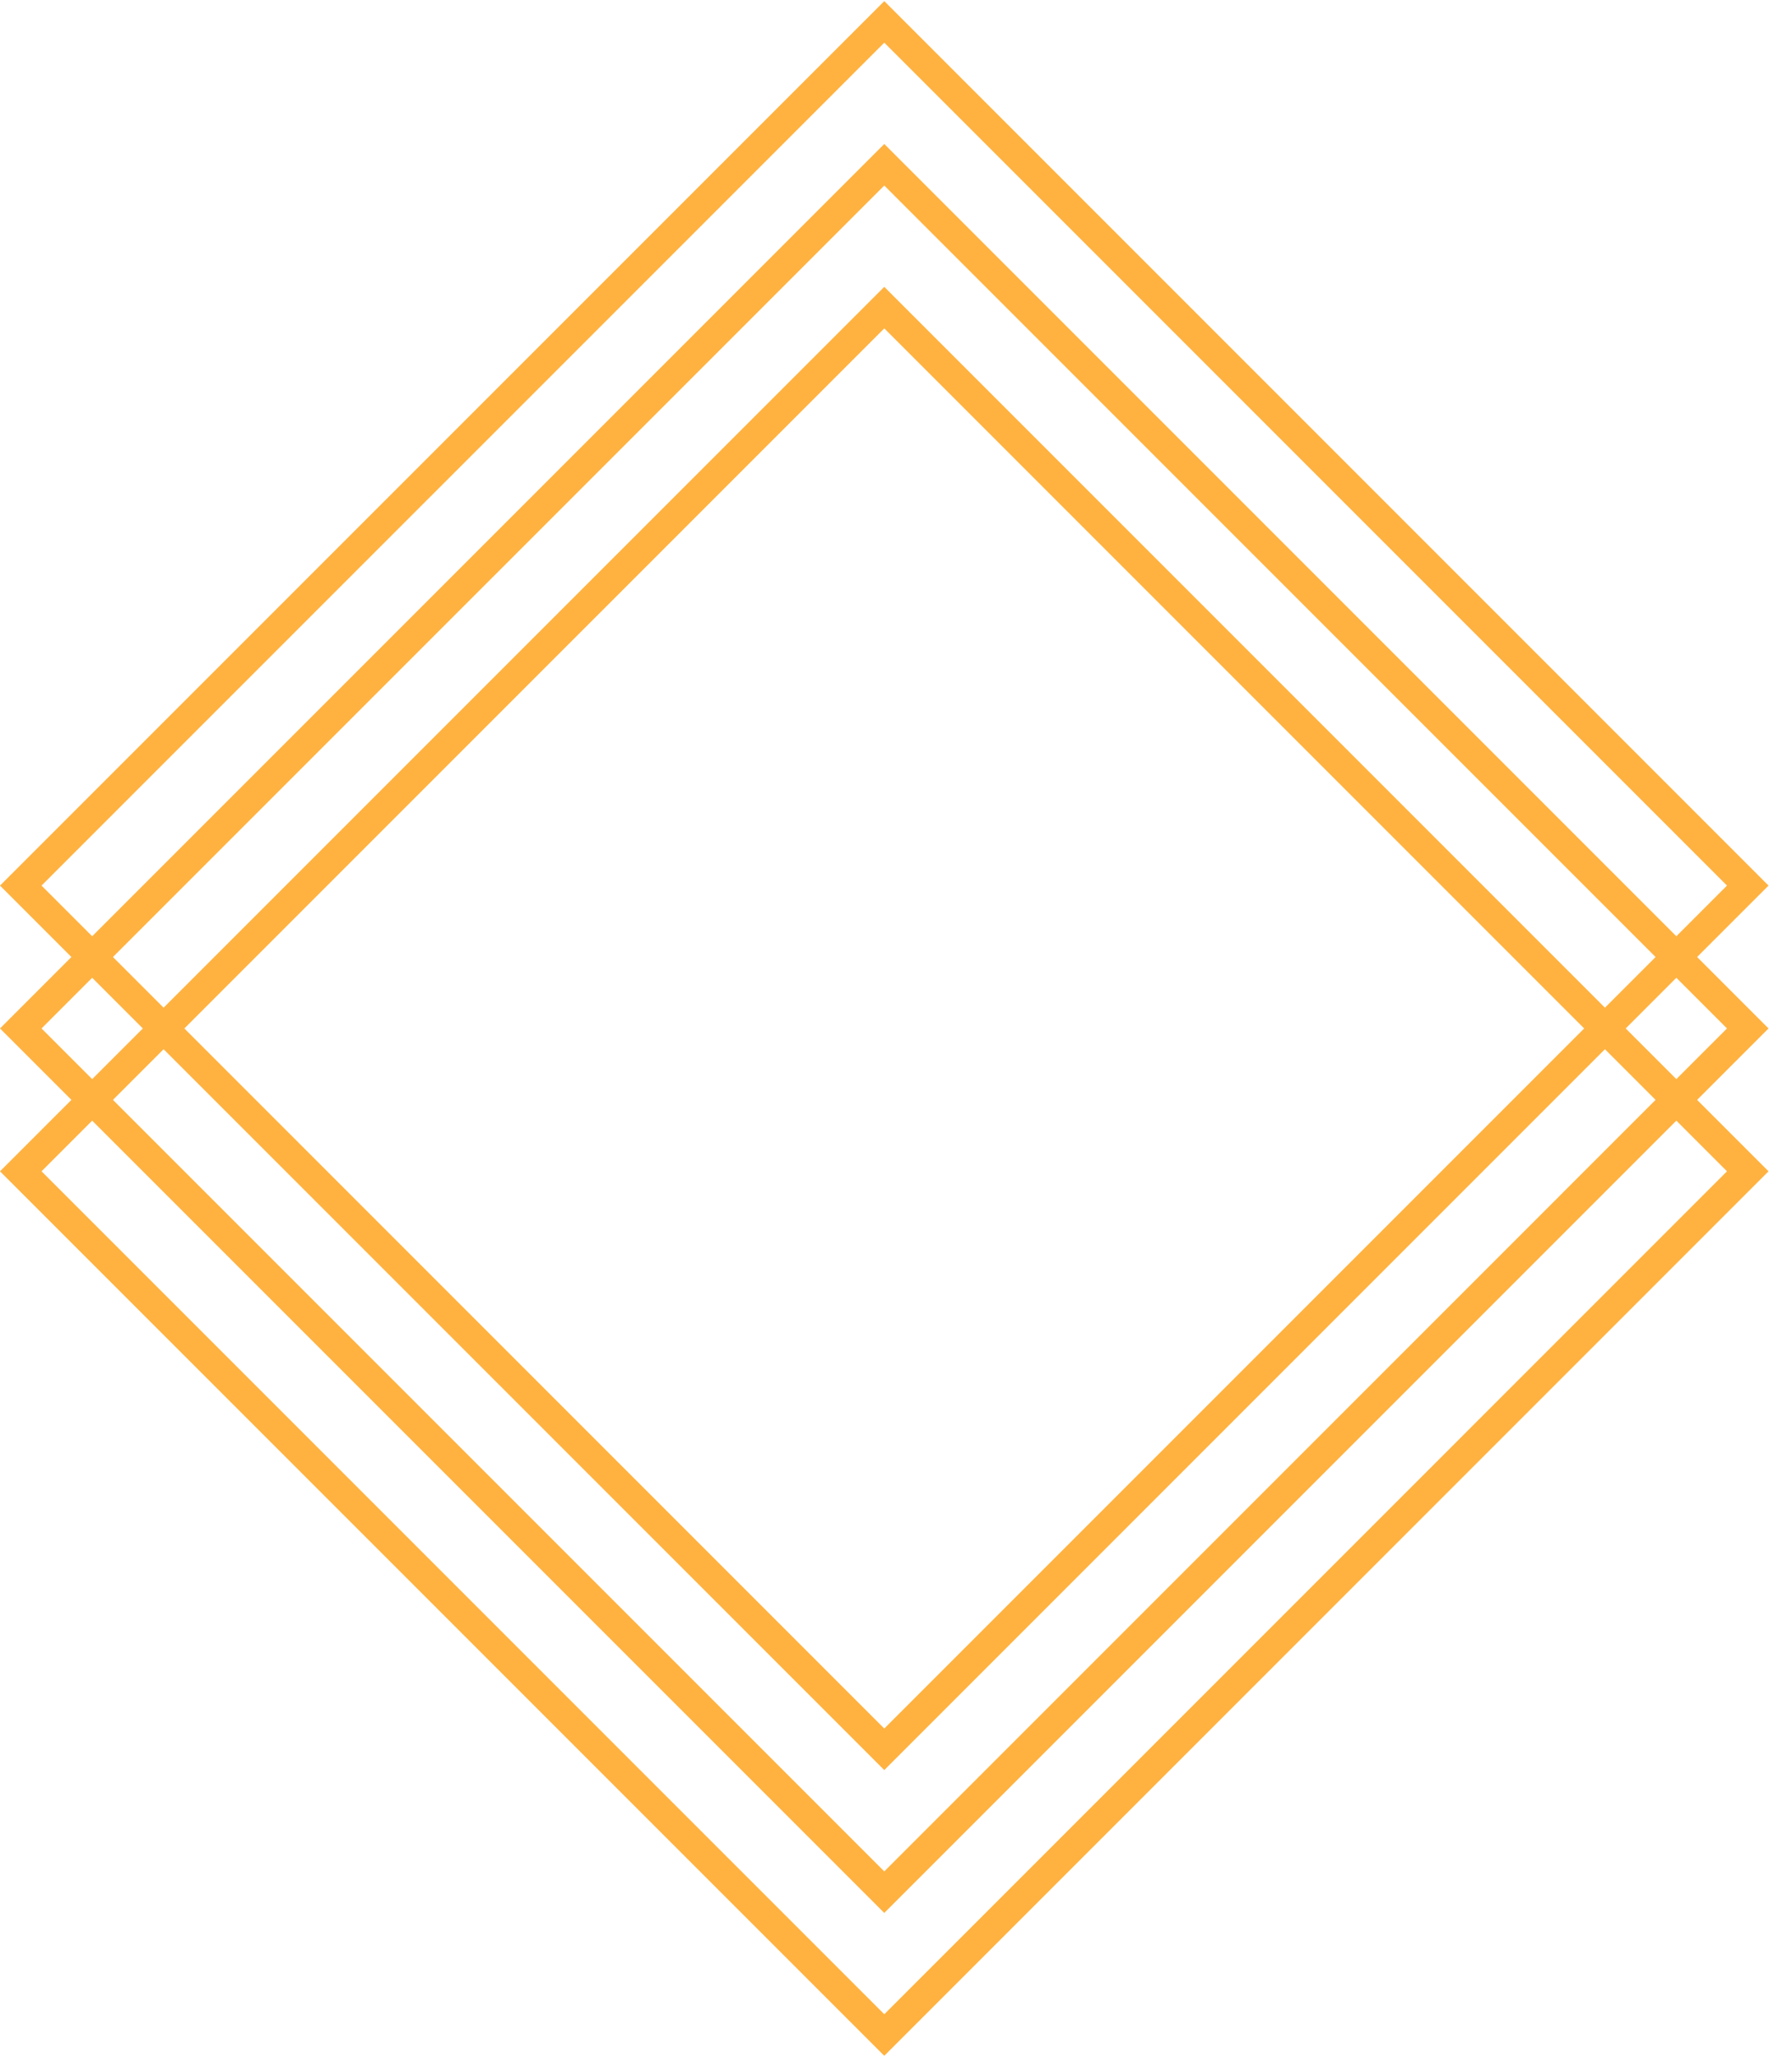 <svg width="61" height="70" viewBox="0 0 61 70" fill="none" xmlns="http://www.w3.org/2000/svg">
<g clip-path="url(#clip0_11_12)">
<path d="M59.494 39.862L30.101 10.469L0.707 39.862L30.101 69.256L59.494 39.862Z" stroke="#FFB240"/>
<path d="M59.494 35L30.101 5.607L0.707 35L30.101 64.394L59.494 35Z" stroke="#FFB240"/>
<path d="M59.494 30.138L30.101 0.745L0.707 30.138L30.101 59.532L59.494 30.138Z" stroke="#FFB240"/>
</g>
<defs>
<clipPath id="clip0_11_12">
<rect width="61" height="70" fill="white"/>
</clipPath>
</defs>
</svg>
